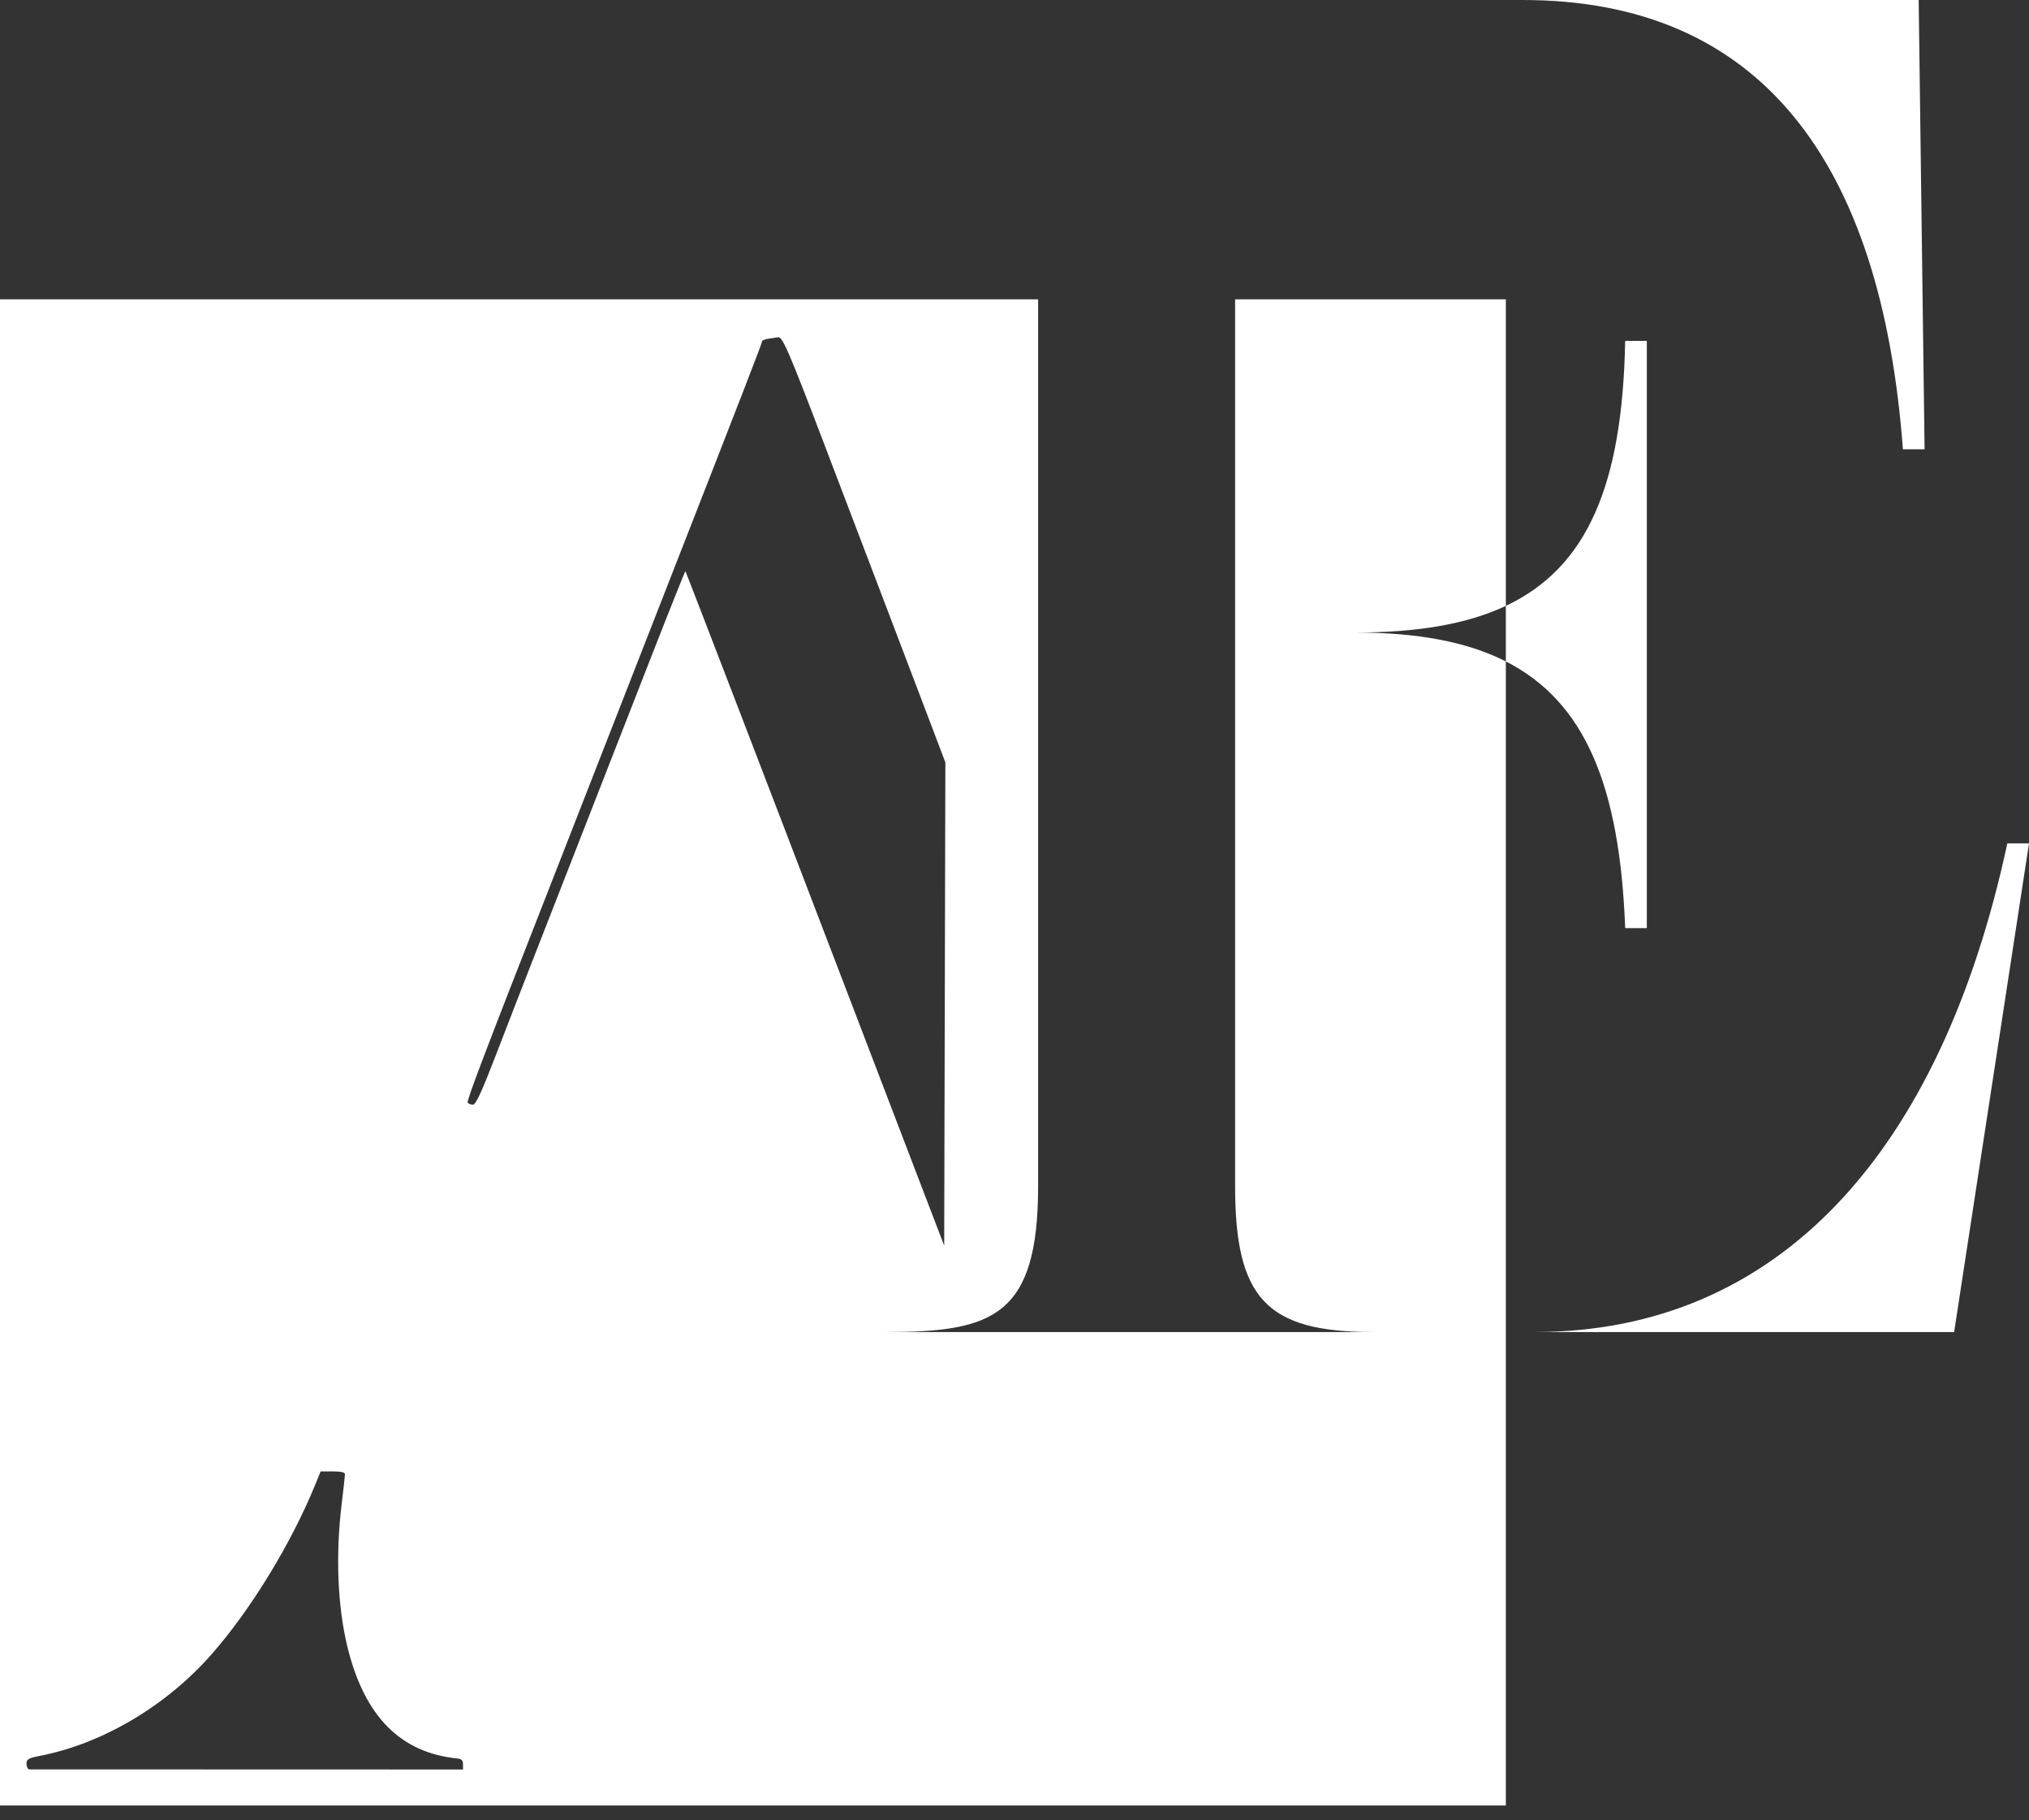 <?xml version="1.0" encoding="UTF-8"?> <svg xmlns="http://www.w3.org/2000/svg" width="97" height="87" viewBox="0 0 97 87" fill="none"><rect x="0" y="0" width="97" height="87" fill="#333333" stroke="none"/> <path fill-rule="evenodd" clip-rule="evenodd" d="M0 14.307H49.629V56.698C49.629 62.914 47.463 63.667 42.377 63.667H65.623C60.55 63.664 59.047 62.06 59.047 56.698V30.233V14.307H71.99L71.99 28.959C70.124 29.838 67.749 30.233 64.791 30.233C67.761 30.233 70.132 30.67 71.99 31.614V86.297H0V14.307ZM36.786 16.182C36.59 16.206 36.43 16.268 36.43 16.32C36.43 16.409 35.553 18.67 31.501 29.029C30.546 31.469 29.092 35.191 28.269 37.3C27.446 39.408 26.483 41.873 26.129 42.777C23.198 50.256 22.304 52.609 22.358 52.698C22.393 52.754 22.505 52.8 22.607 52.8C22.747 52.8 23.016 52.219 23.711 50.418C24.215 49.107 25.014 47.049 25.486 45.844C26.415 43.471 28.147 39.037 30.954 31.849C31.937 29.333 32.752 27.287 32.767 27.303C32.798 27.337 36.495 36.954 40.315 46.94C41.859 50.977 43.576 55.463 44.131 56.908L45.139 59.538L45.167 47.99L45.195 36.443L44.361 34.242C43.902 33.032 43.009 30.686 42.377 29.029C41.745 27.372 40.393 23.825 39.373 21.146C37.716 16.796 37.399 16.063 37.197 16.122C37.167 16.13 36.982 16.157 36.786 16.182ZM10.099 79.087C11.973 76.964 13.926 73.772 15.072 70.958L15.329 70.328H15.912C16.306 70.328 16.493 70.372 16.492 70.465C16.49 70.54 16.418 71.194 16.331 71.916C16.037 74.347 16.14 76.815 16.616 78.742C17.427 82.036 19.148 83.776 21.861 84.049C22.066 84.069 22.135 84.14 22.135 84.326V84.576L11.838 84.573C6.175 84.572 1.48 84.57 1.405 84.57C1.329 84.569 1.268 84.452 1.268 84.31C1.268 84.079 1.343 84.035 1.932 83.919C4.906 83.334 7.931 81.545 10.099 79.087Z" fill="white"></path> <path fill-rule="evenodd" clip-rule="evenodd" d="M72.796 3.79975e-06L91.726 0L92.008 21.474H90.972C89.936 7.629 84.097 3.79975e-06 72.796 3.79975e-06ZM71.989 28.959C75.888 27.122 77.566 23.173 77.694 16.294H78.729V44.36H77.694C77.441 37.593 75.786 33.544 71.989 31.614V28.959ZM73.377 63.667C84.952 63.66 92.763 55.184 95.964 40.31H97L93.421 63.667H73.377Z" fill="white"></path> </svg> 